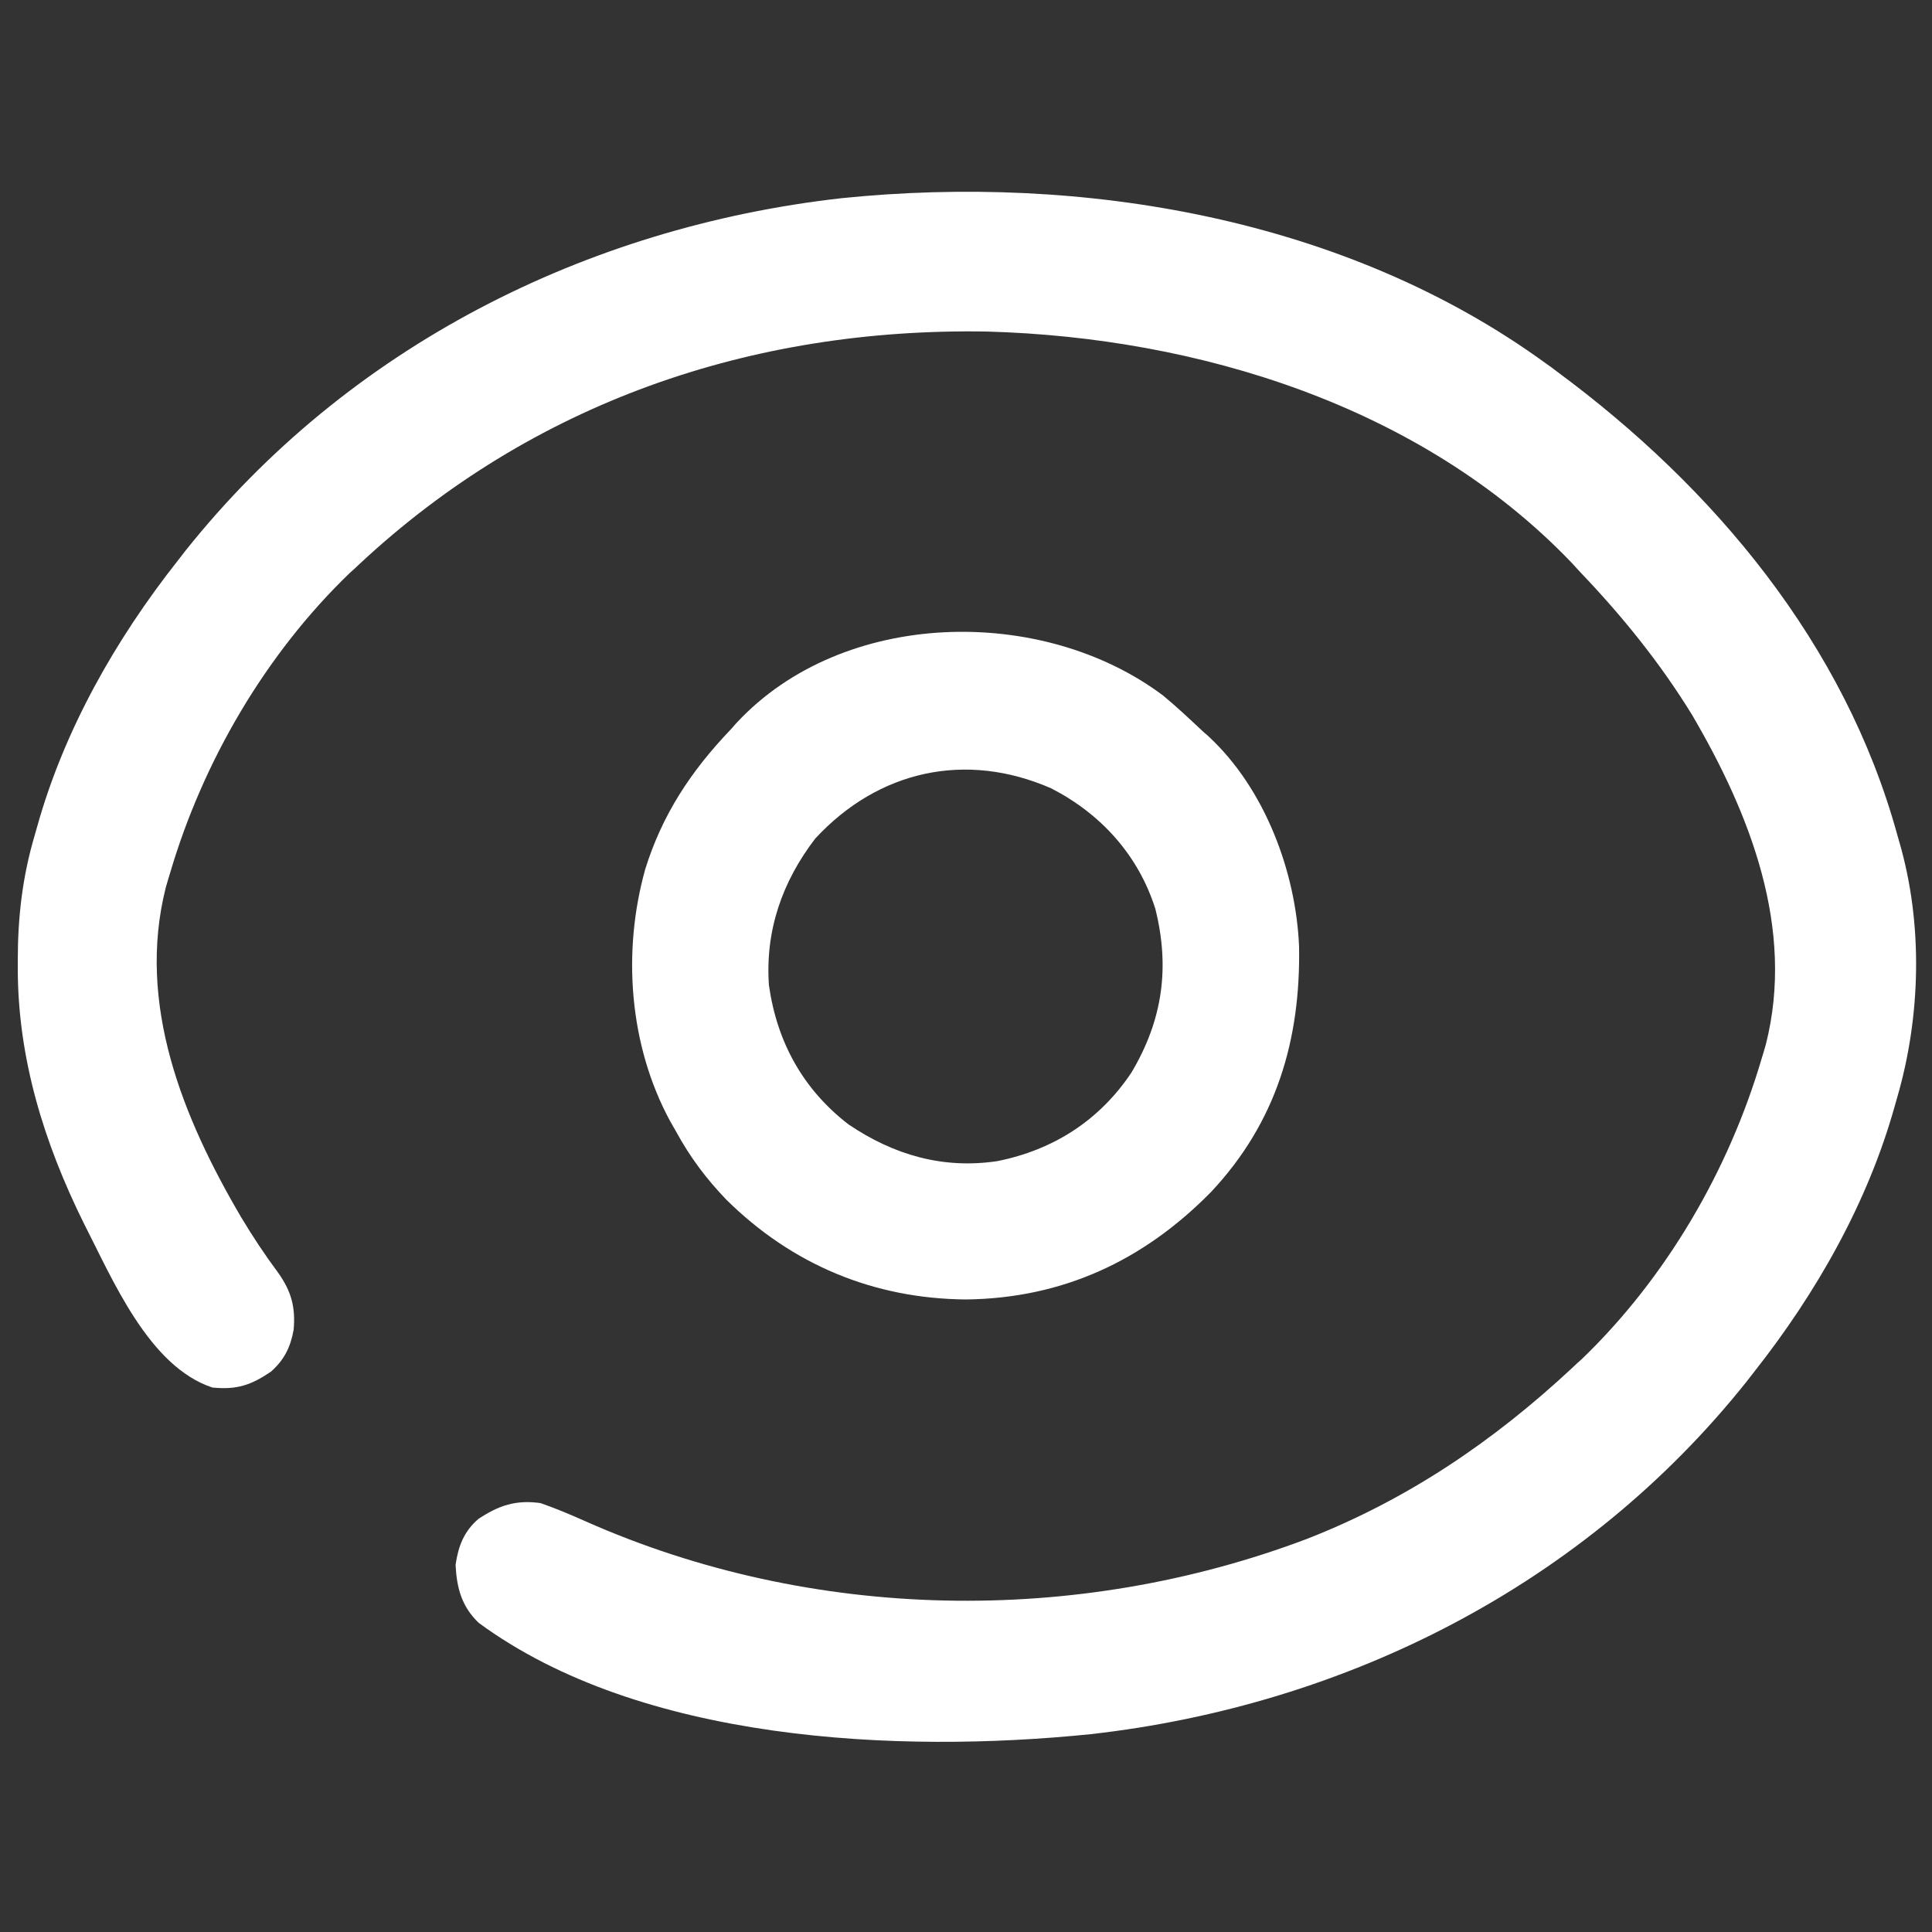<?xml version="1.0" encoding="utf-8"?>
<!-- Generator: Adobe Illustrator 26.0.1, SVG Export Plug-In . SVG Version: 6.00 Build 0)  -->
<svg version="1.1" id="Layer_1" xmlns="http://www.w3.org/2000/svg" xmlns:xlink="http://www.w3.org/1999/xlink" x="0px" y="0px"
	 viewBox="0 0 500 500" style="enable-background:new 0 0 500 500;" xml:space="preserve">
<rect x="0" y="0" width="500" height="500" fill="#333333" stroke="none"/>
<style type="text/css">
	.st0{fill:#FFFFFF;}
</style>
<path class="st0" d="M400,94c1,0.7,2,1.4,3,2.2c40.6,30,74.4,70.4,88,119.8c0.3,1.1,0.3,1.1,0.6,2.1c6.1,21.1,5.5,44.9-0.6,65.9
	c-0.2,0.7-0.4,1.4-0.6,2.1c-7,25.1-20.3,48.5-36.4,68.9c-0.7,0.9-1.4,1.8-2.1,2.7c-41.8,52.4-103.3,83.6-169.6,91.1
	c-50,5.1-116.5,2-158.4-28.8c-4.4-4.2-5.7-9-6-15c0.7-4.9,2.2-8.7,5.9-11.9c5.3-3.5,9.7-5,16.1-4.1c4,1.4,7.8,3,11.6,4.7
	c58.6,26,127,27.2,186.9,4.5c26-10.2,48.1-25.2,68.5-44.2c0.8-0.8,1.6-1.5,2.5-2.3c21.8-21,38-48.8,46.5-77.7
	c0.4-1.2,0.7-2.4,1.1-3.7c7.6-30-4.1-59.7-19.1-85.3c-8.3-13.5-18.1-25.6-29-37c-0.7-0.8-1.5-1.6-2.2-2.4
	c-38.8-40.5-96.6-58.3-151.4-59.8C194.4,84.8,137.8,104.2,93,146c-0.8,0.8-1.6,1.5-2.5,2.3c-21.8,21-38,48.8-46.5,77.7
	c-0.4,1.2-0.7,2.4-1.1,3.7c-7.6,30.1,4.4,59.6,19.5,85.3c3,5,6.1,9.7,9.6,14.4c3.4,4.8,4.5,8.9,4,14.7c-0.8,4.5-2.4,7.8-5.9,10.9
	c-5.2,3.5-8.8,4.7-15.1,4.1c-16.5-5.4-25.9-28.1-33.3-42.5c-10.3-20.8-17.1-42.7-17.1-66c0-0.7,0-1.3,0-2c0-11.3,1.2-21.7,4.4-32.5
	c0.2-0.7,0.4-1.4,0.6-2.1c7-25.1,20.3-48.5,36.4-68.9c0.7-0.9,1.4-1.8,2.1-2.7c41.8-52.4,103.3-83.6,169.6-91.1
	C280.2,44.9,348.3,56.4,400,94z"/>
<path class="st0" d="M301,180c3.5,2.9,6.7,5.9,10,9c0.6,0.6,1.3,1.1,1.9,1.7c14.4,13.4,22.5,34.9,23.3,54.3
	c0.4,24.2-5.9,45.5-22.8,63.5c-17.5,17.8-38.4,27.5-63.4,27.8c-23.9-0.2-45-9-62-25.8c-5.2-5.4-9.4-11-13-17.6
	c-0.5-0.9-1.1-1.9-1.6-2.8c-10.6-19.6-12.4-43.8-6.4-65.2c4.4-14.1,11.8-25.3,22-36c0.6-0.6,1.1-1.3,1.7-1.9
	C218.2,157.5,269.7,156.5,301,180z M211,217c-8.6,11.2-13,23.9-12,38c2.1,14.7,8.8,26.9,20.6,36c11.7,7.9,24.4,11.6,38.5,9.5
	c14.5-2.9,26.4-10.5,34.7-22.9c8.1-13.6,10-27.2,6.2-42.4c-4.4-13.9-14.1-24.6-27-31.2C250,194.4,227.4,199.3,211,217z"/>
</svg>
